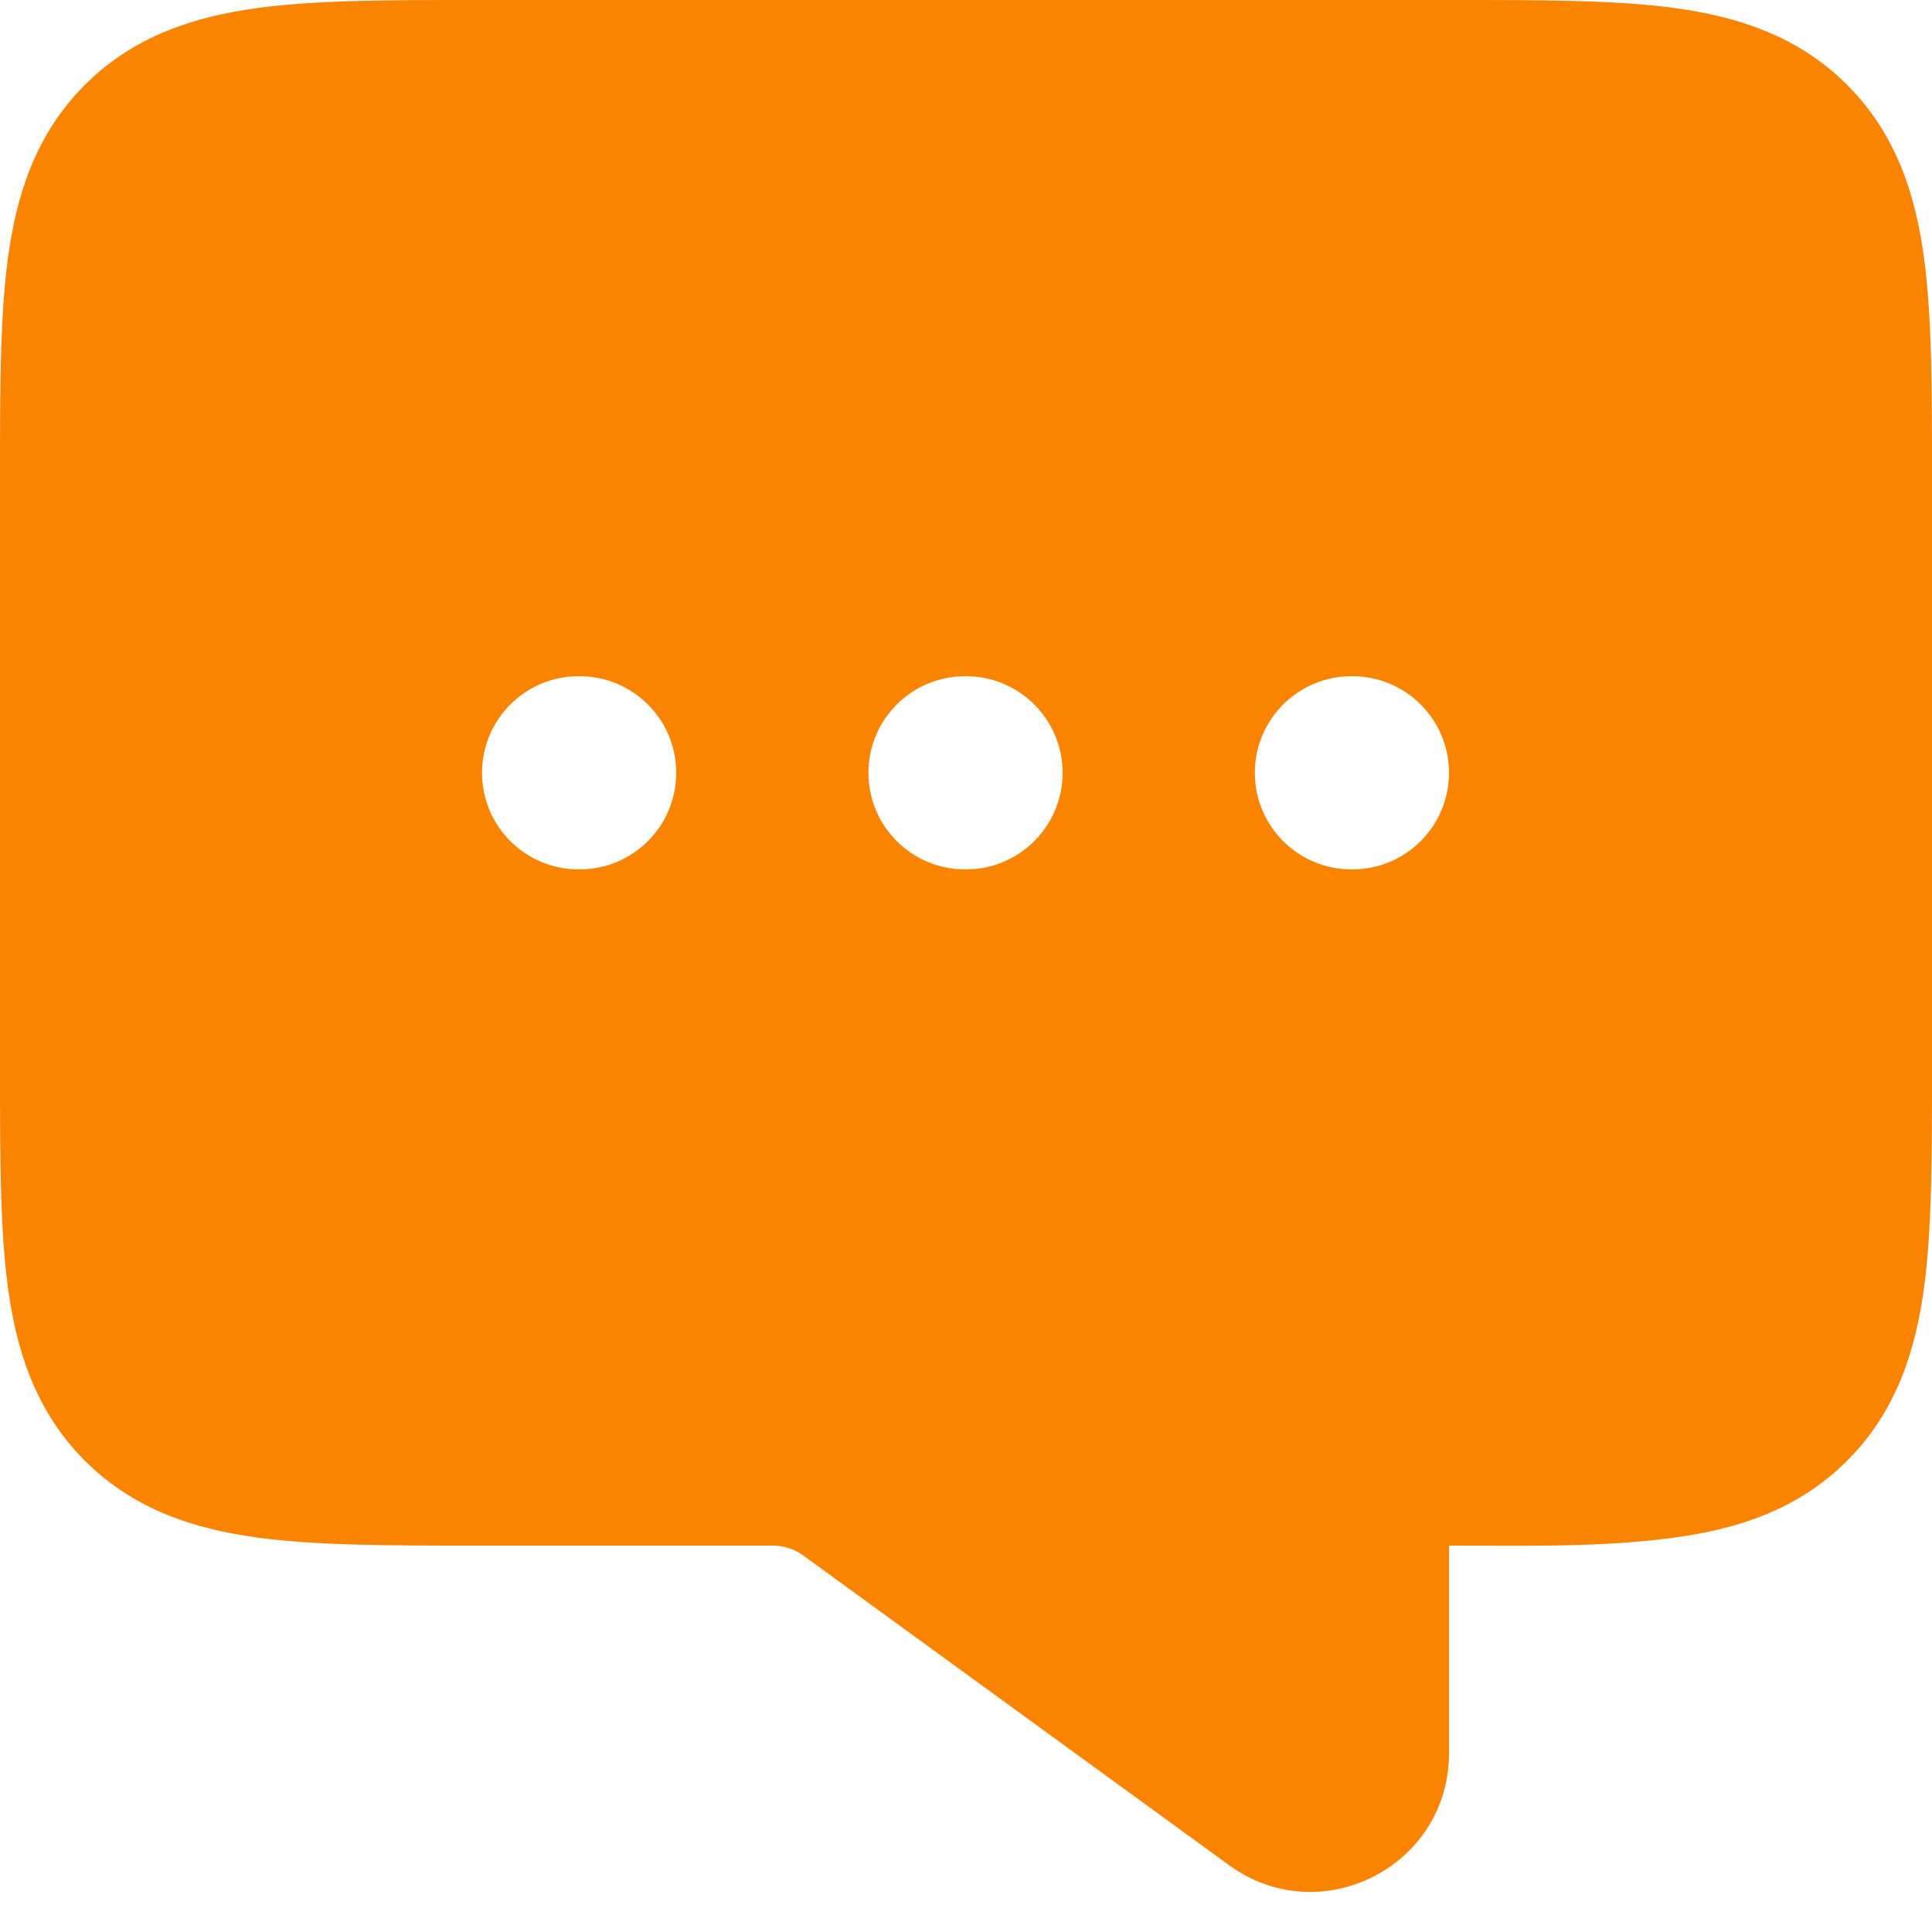 <svg width="48" height="48" viewBox="0 0 48 48" fill="none" xmlns="http://www.w3.org/2000/svg">
<path fill-rule="evenodd" clip-rule="evenodd" d="M36 19.2C36 17.875 34.925 16.8 33.6 16.8H33.576C32.251 16.8 31.176 17.875 31.176 19.2C31.176 20.526 32.251 21.6 33.576 21.6H33.6C34.925 21.6 36 20.526 36 19.2ZM26.4 19.2C26.4 17.875 25.326 16.8 24 16.8H23.976C22.651 16.8 21.576 17.875 21.576 19.2C21.576 20.526 22.651 21.6 23.976 21.6H24C25.326 21.6 26.4 20.526 26.4 19.2ZM14.4 16.8C15.726 16.8 16.8 17.875 16.8 19.2C16.8 20.526 15.726 21.6 14.4 21.6H14.376C13.05 21.6 11.976 20.526 11.976 19.2C11.976 17.875 13.05 16.8 14.376 16.8H14.4ZM36.158 5.87318e-06C36.105 5.87318e-06 36.053 5.87318e-06 36 5.87318e-06H11.842C9.714 -0 7.881 -0 6.413 0.197C4.84 0.409 3.332 0.886 2.109 2.109C0.886 3.332 0.409 4.84 0.197 6.413C-0 7.881 -0 9.714 1.90735e-05 11.842V26.558C-0 28.686 -0 30.519 0.197 31.987C0.409 33.56 0.886 35.068 2.109 36.291C3.332 37.514 4.84 37.991 6.413 38.203C7.881 38.4 9.714 38.4 11.842 38.4H19.2C19.473 38.4 19.738 38.486 19.959 38.647L30.538 46.341C32.811 47.994 36 46.37 36 43.56V38.4C37.858 38.4 39.741 38.451 41.587 38.203C43.16 37.991 44.668 37.514 45.891 36.291C47.114 35.068 47.591 33.56 47.803 31.987C48 30.519 48 28.686 48 26.558V12C48 11.947 48 11.895 48 11.842C48 9.714 48 7.881 47.803 6.413C47.591 4.84 47.114 3.332 45.891 2.109C44.668 0.886 43.16 0.409 41.587 0.197C40.119 -0 38.285 -0 36.158 5.87318e-06Z" fill="#FA8300"/>
</svg>
